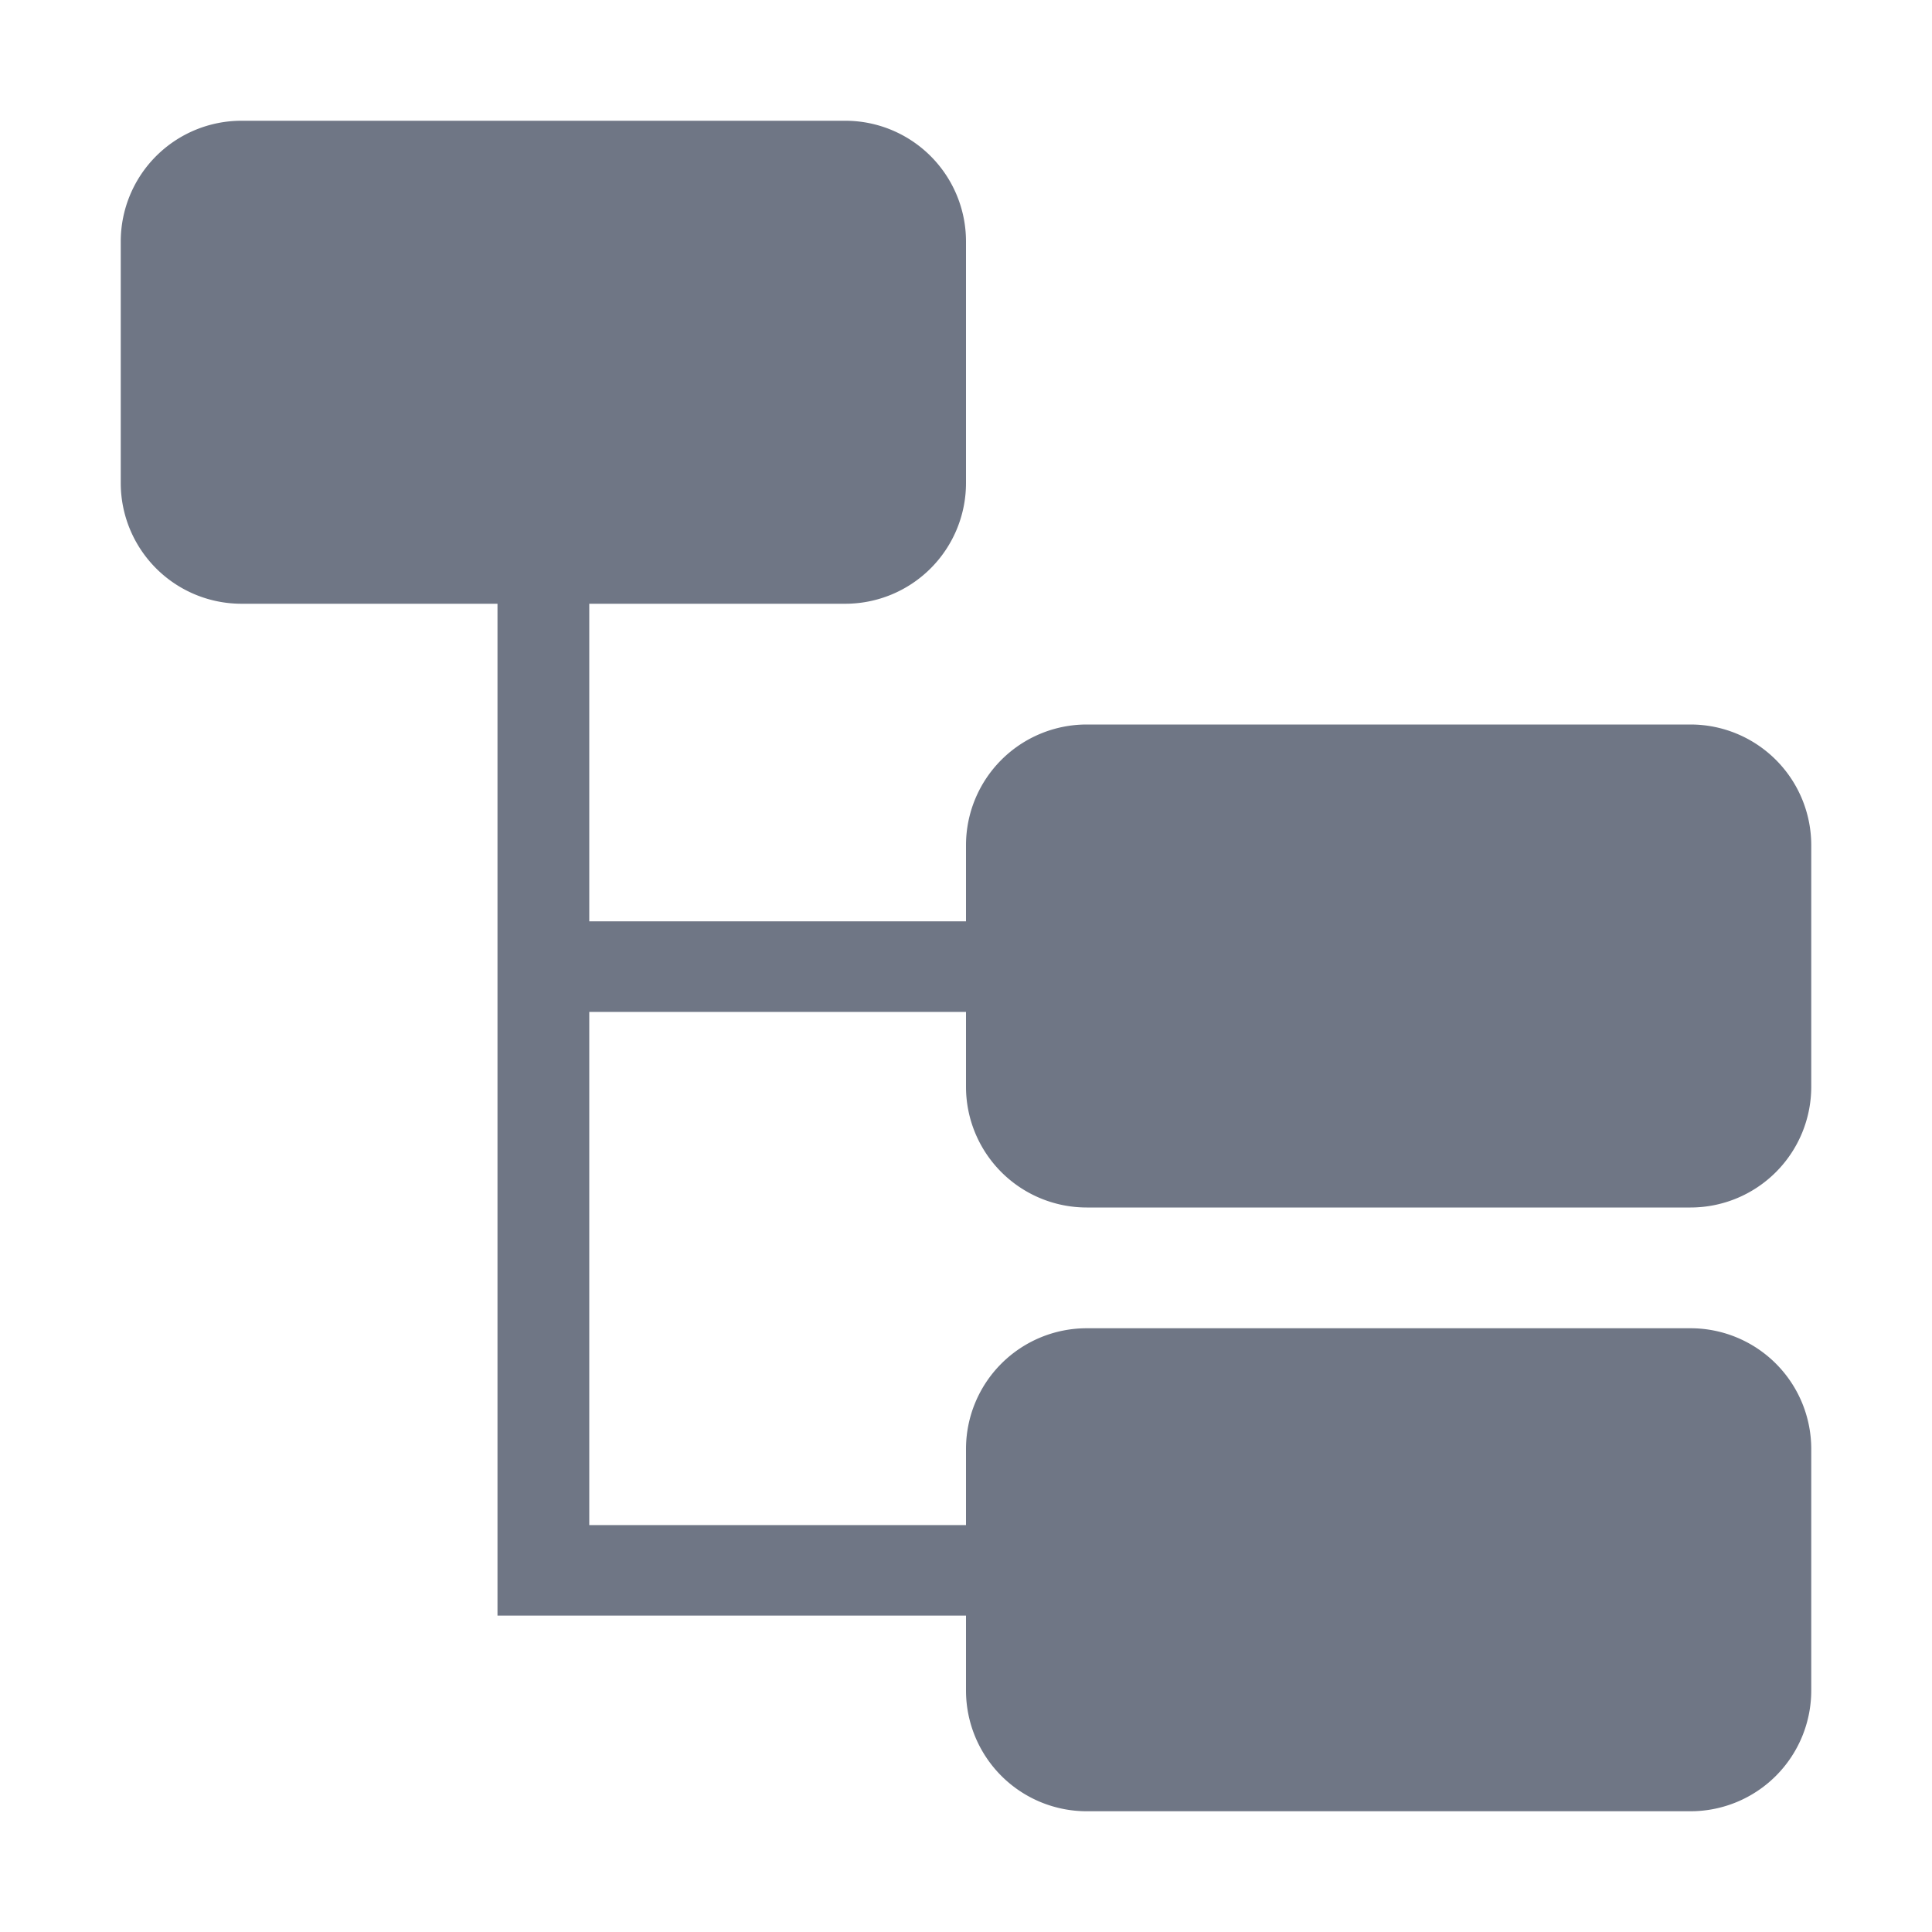 <svg xmlns="http://www.w3.org/2000/svg" width="16" height="16"><path d="M9 10h5a1 1 0 001-1V7a1 1 0 00-1-1H9a1 1 0 00-1 1v.63H4.88V5H7a1 1 0 001-1V2a1 1 0 00-1-1H2a1 1 0 00-1 1v2a1 1 0 001 1h2.12v8.38H8V14a1 1 0 001 1h5a1 1 0 001-1v-2a1 1 0 00-1-1H9a1 1 0 00-1 1v.63H4.88V8.38H8V9a1 1 0 001 1z" fill="#6f7685"/></svg>